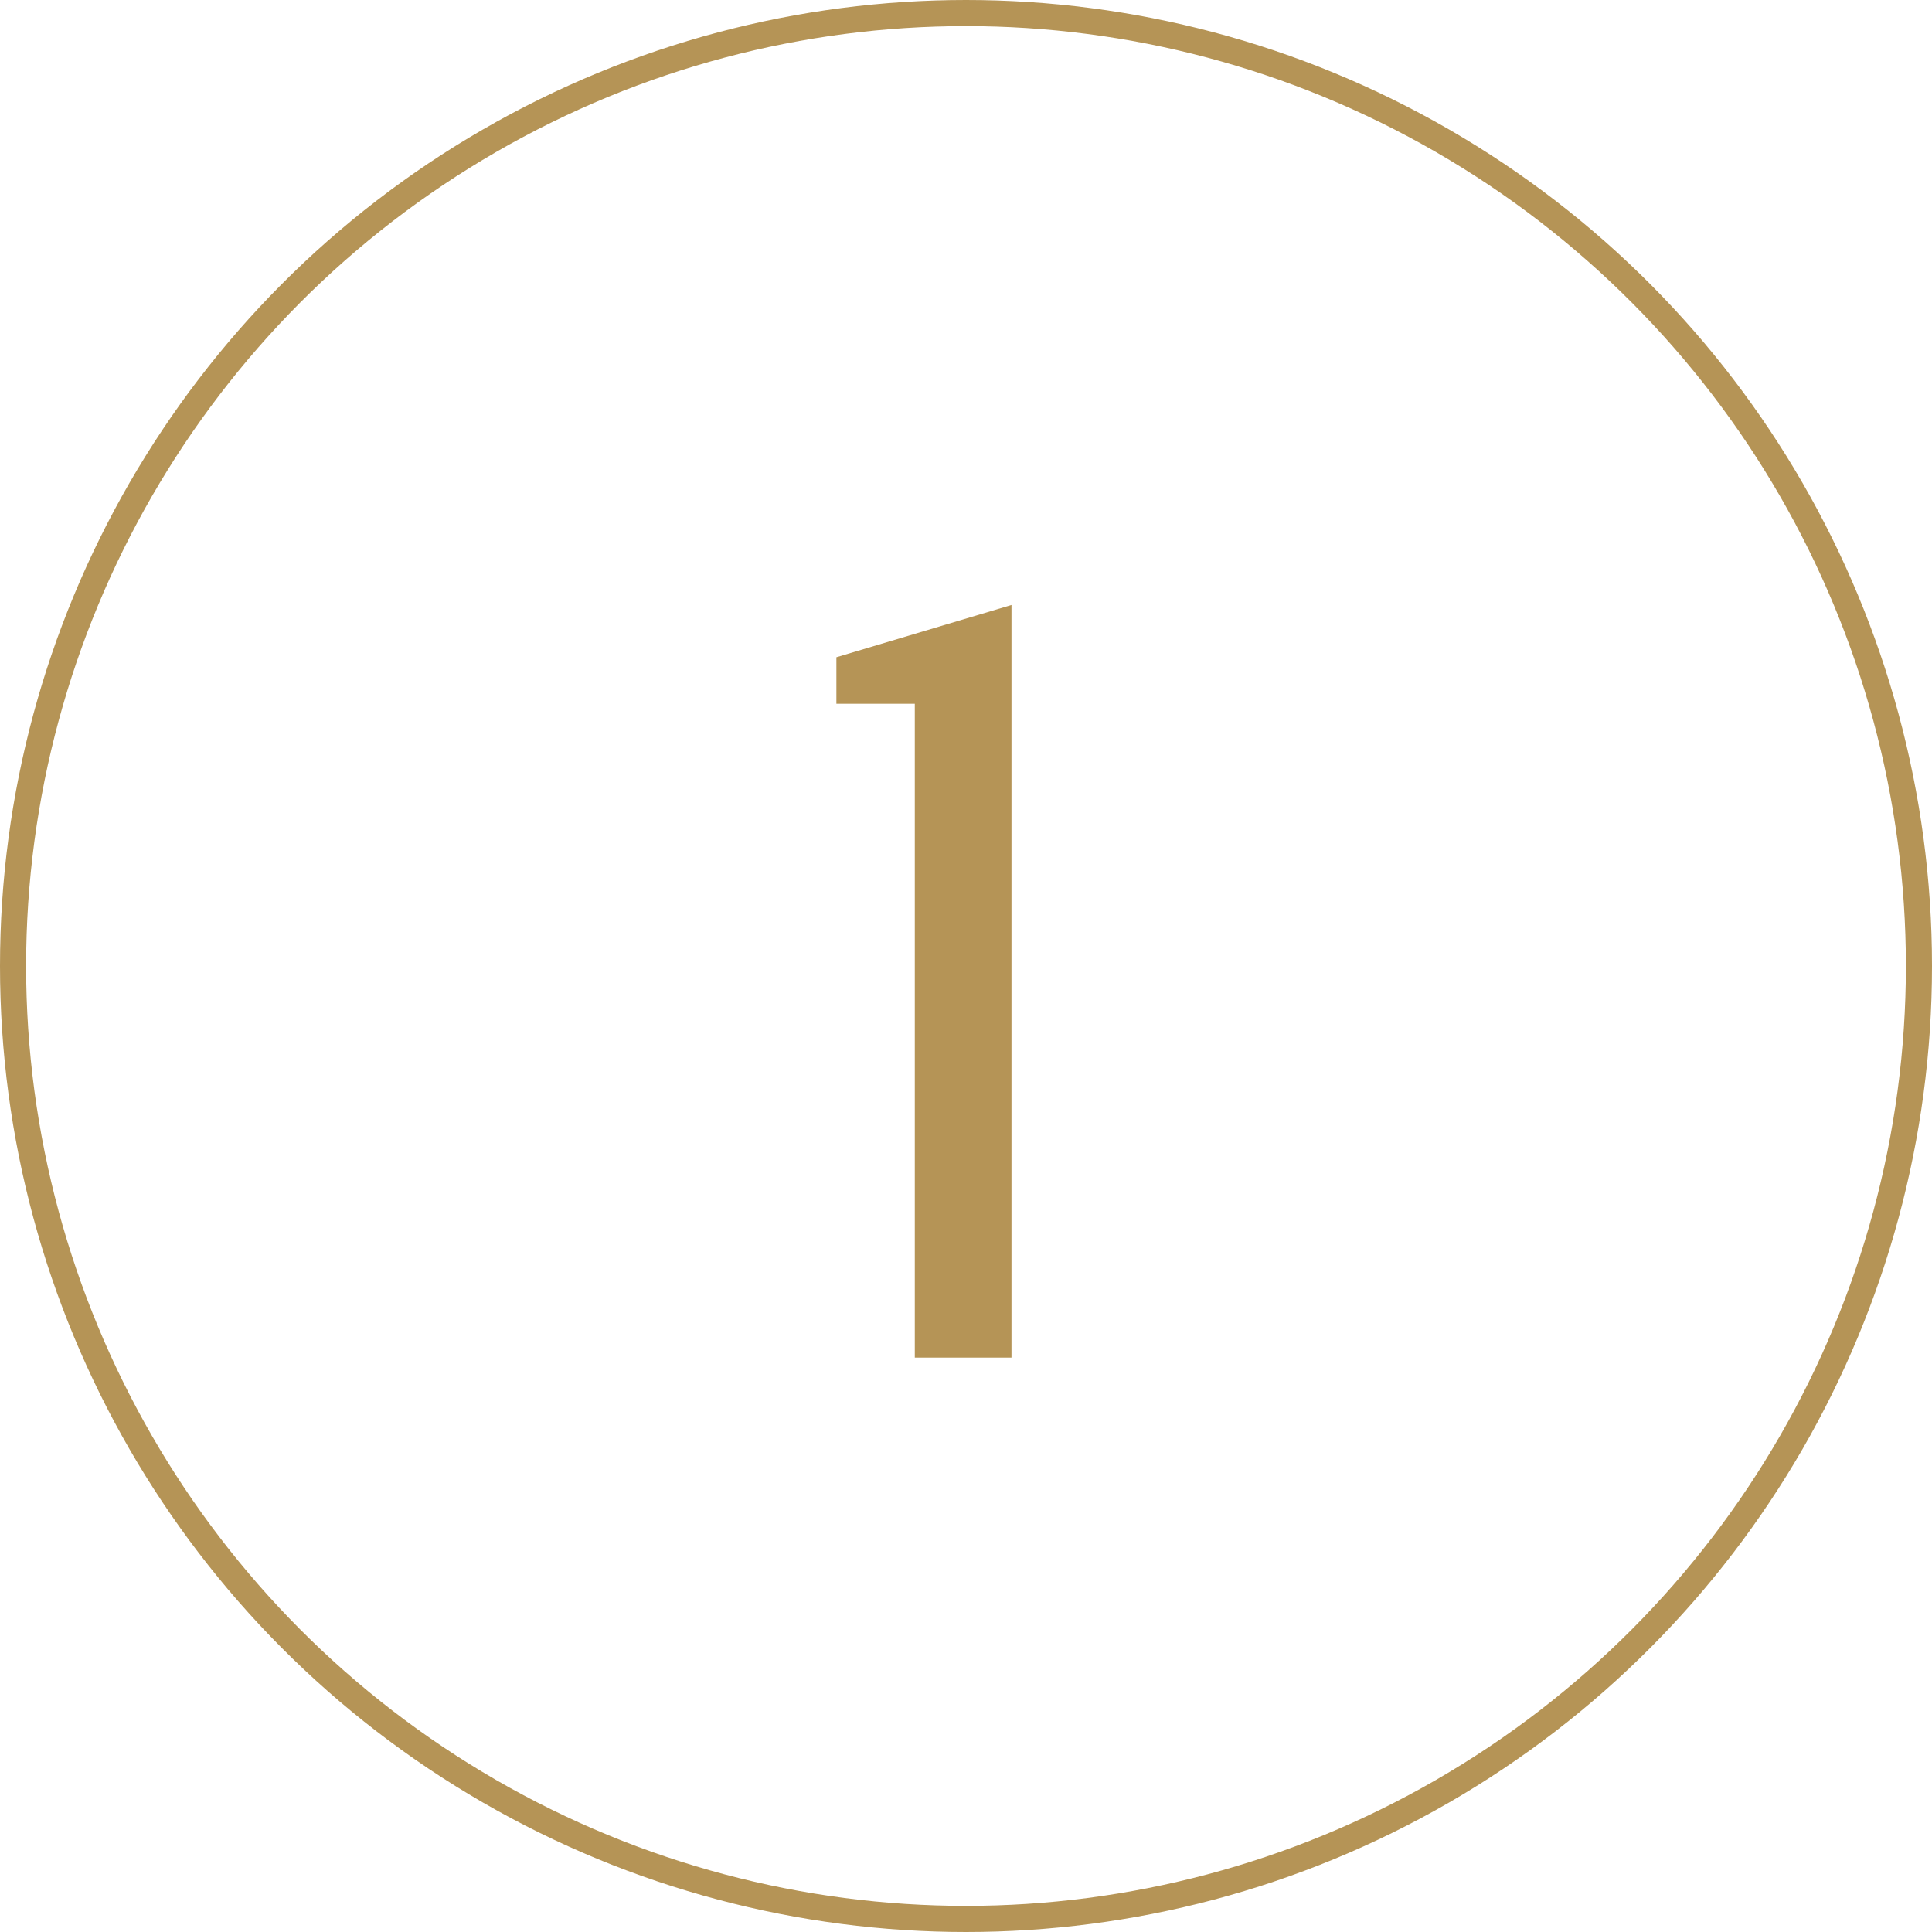 <?xml version="1.0" encoding="UTF-8"?> <svg xmlns="http://www.w3.org/2000/svg" width="74" height="74" viewBox="0 0 74 74" fill="none"><path d="M35.039 52V26.956H32.036V25.174L38.742 23.172V52H35.039Z" fill="#B59456"></path><circle cx="37" cy="37" r="36.5" stroke="#B59456"></circle></svg> 